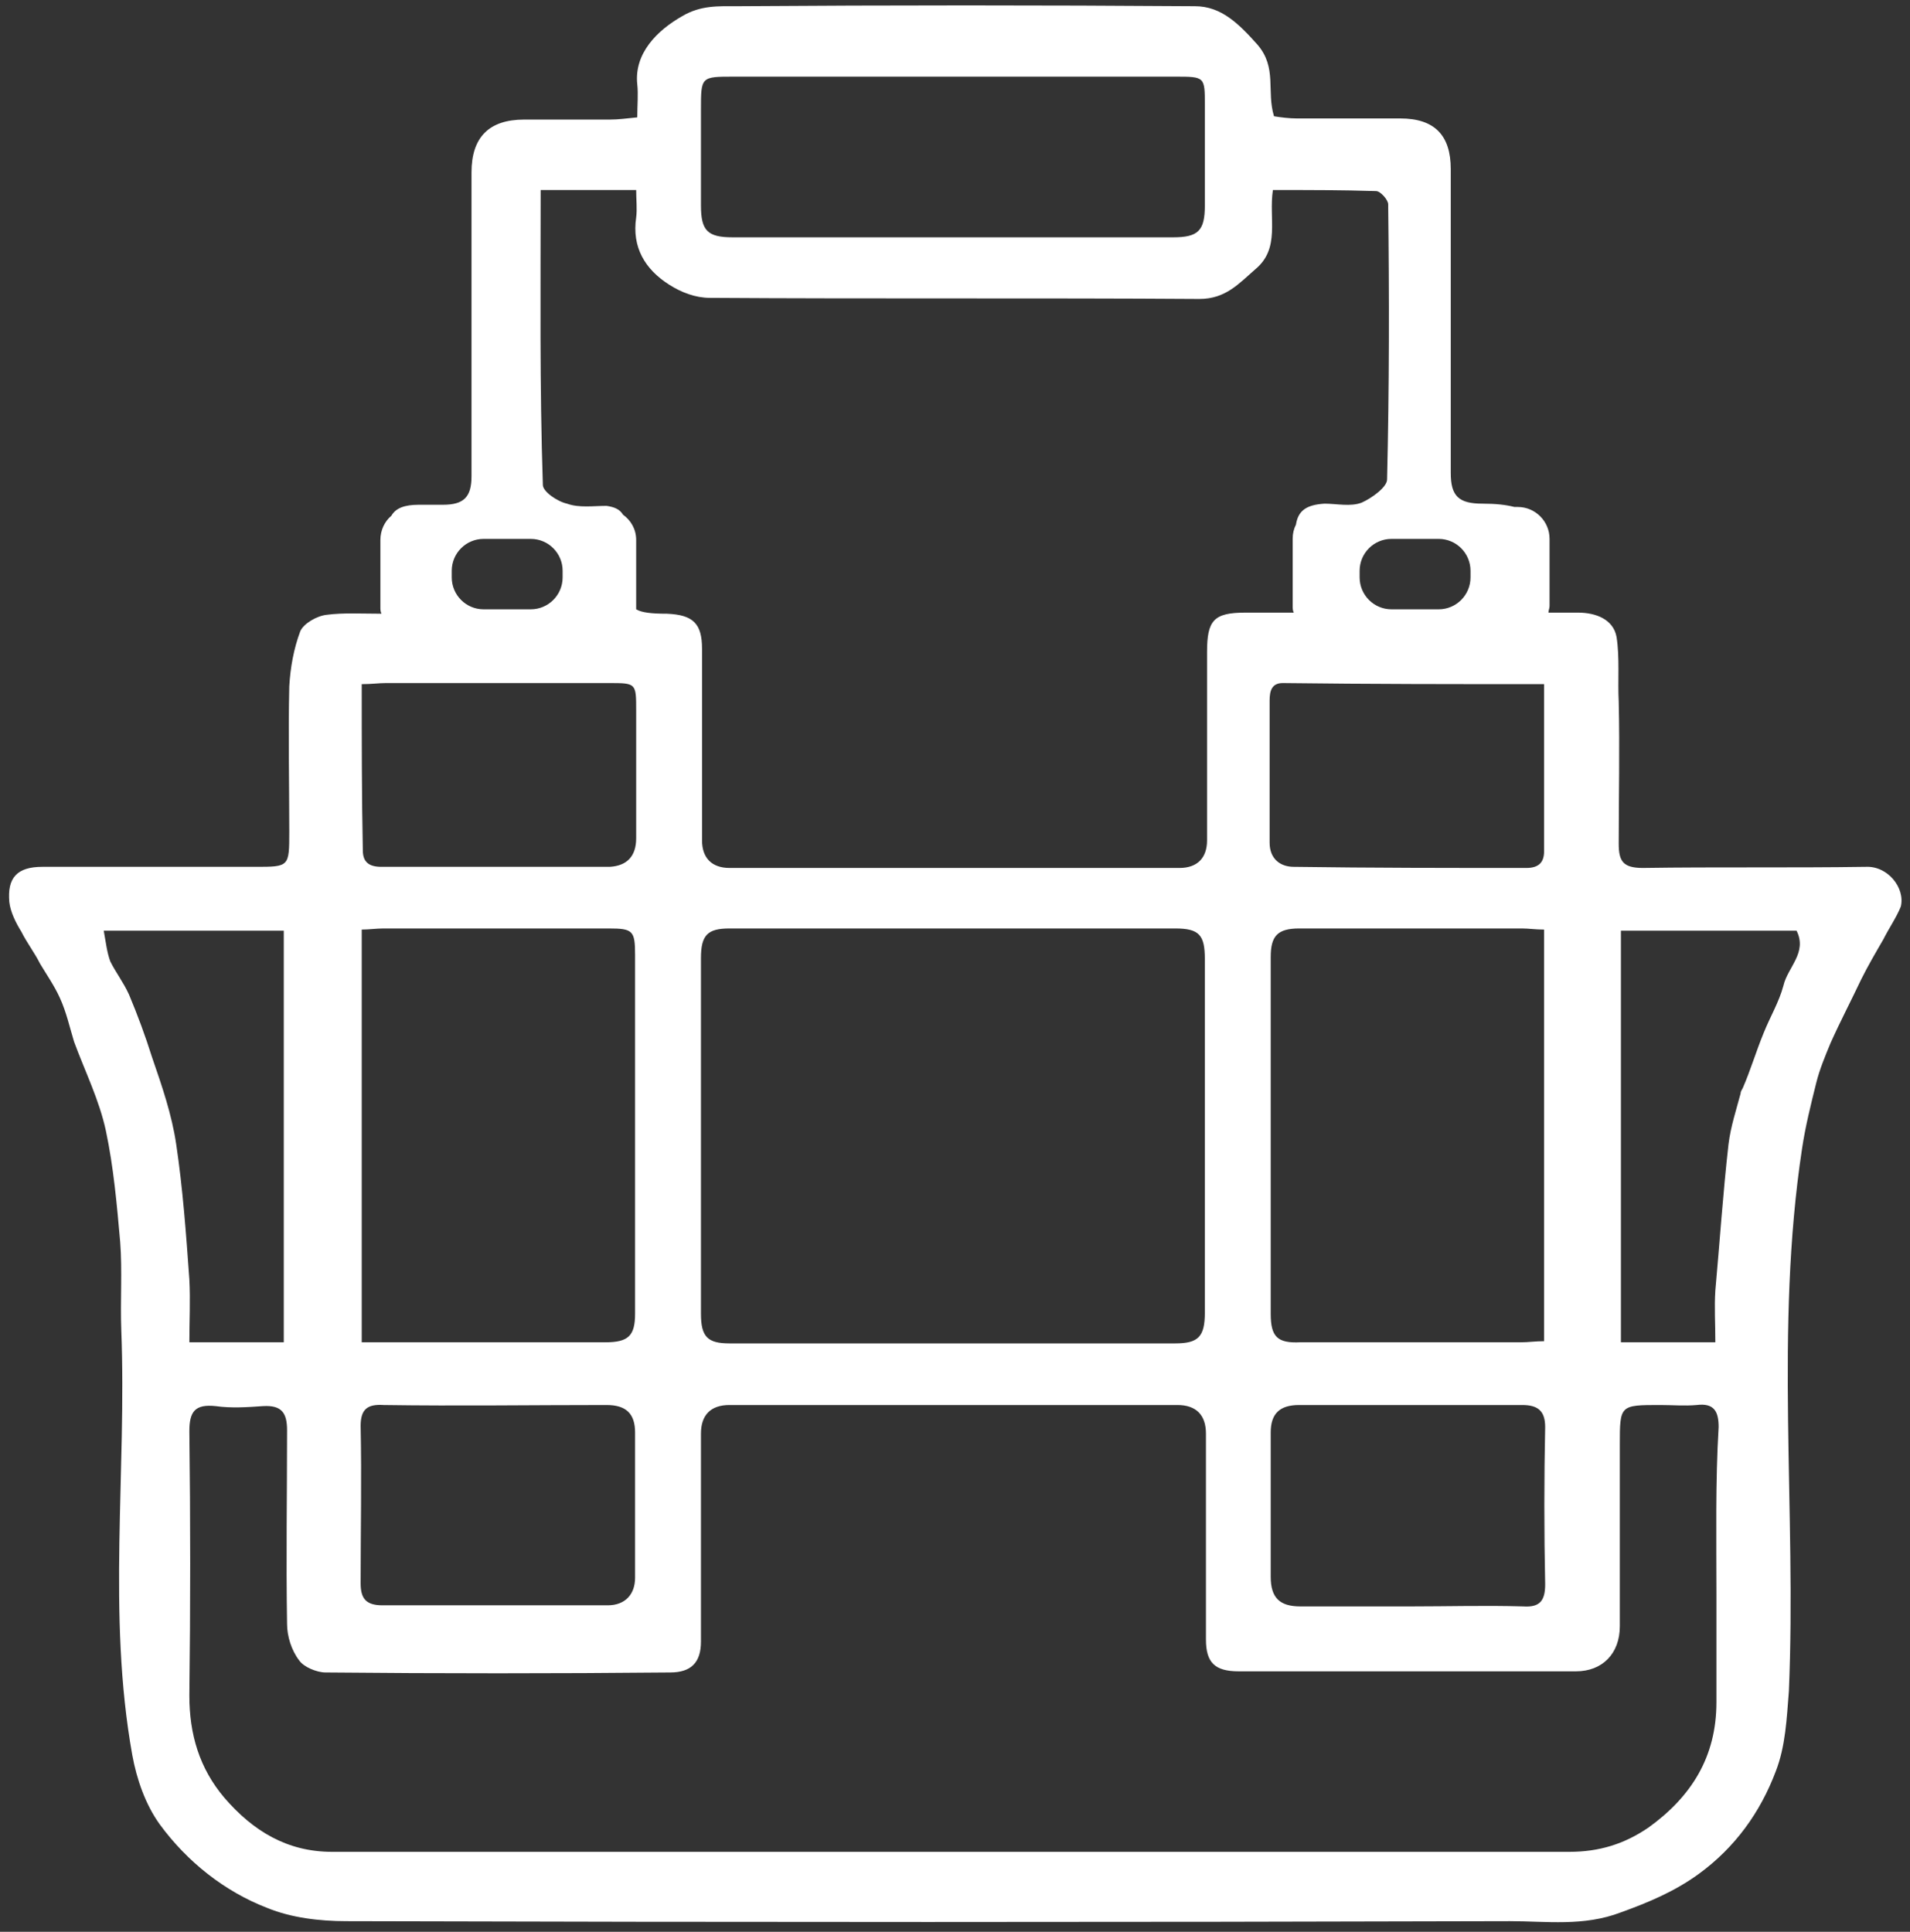 <svg width="174" height="176" viewBox="0 0 174 176" fill="none" xmlns="http://www.w3.org/2000/svg">
<rect x="0" y="0" width="174" height="176" fill="#333333" stroke="none"/>
<path d="M169.967 78.975C163.166 79.076 156.365 78.975 149.665 79.076C147.865 79.076 147.465 78.474 147.465 76.87C147.465 72.558 147.565 68.247 147.465 63.935C147.365 62.03 147.565 59.925 147.265 58.019C146.965 56.415 145.364 55.814 143.764 55.814C142.864 55.814 141.864 55.814 141.064 55.814C141.064 55.613 141.164 55.413 141.164 55.212V49.096C141.164 47.491 139.864 46.188 138.264 46.188H137.964C137.164 45.987 136.263 45.887 135.063 45.887C132.863 45.887 132.163 45.185 132.163 43.08C132.163 33.855 132.163 24.63 132.163 15.406C132.163 12.297 130.663 10.793 127.563 10.793C124.462 10.793 121.262 10.793 118.162 10.793C117.461 10.793 116.661 10.693 116.061 10.593C115.361 8.287 116.361 6.181 114.561 4.076C112.861 2.17 111.261 0.566 108.861 0.566C94.959 0.466 81.058 0.466 67.156 0.566C65.456 0.566 63.856 0.466 62.156 1.468C59.855 2.772 57.755 4.878 58.055 7.685C58.155 8.587 58.055 9.59 58.055 10.693C57.055 10.793 56.355 10.894 55.555 10.894C52.955 10.894 50.355 10.894 47.754 10.894C44.554 10.894 42.954 12.498 42.954 15.707C42.954 24.931 42.954 34.156 42.954 43.38C42.954 45.286 42.254 45.987 40.353 45.987C39.653 45.987 38.853 45.987 38.153 45.987C36.853 45.987 36.053 46.288 35.653 46.99C35.053 47.491 34.653 48.294 34.653 49.196V55.312C34.653 55.513 34.653 55.713 34.753 55.914C32.953 55.914 31.253 55.813 29.752 56.014C28.852 56.114 27.652 56.816 27.352 57.518C26.752 59.122 26.452 60.827 26.352 62.532C26.252 66.943 26.352 71.355 26.352 75.767C26.352 78.976 26.352 78.975 23.252 78.975C16.751 78.975 10.35 78.975 3.85 78.975C1.549 78.975 0.649 79.978 0.849 82.184C0.949 83.087 1.449 84.089 1.949 84.891C2.449 85.894 3.15 86.796 3.65 87.799C4.25 88.802 4.95 89.804 5.45 90.907C6.05 92.211 6.35 93.615 6.75 94.918C7.75 97.625 9.05 100.232 9.65 103.04C10.35 106.349 10.65 109.758 10.95 113.167C11.15 115.774 10.95 118.481 11.05 121.188C11.55 134.123 9.75 147.057 12.05 159.892C12.45 162.098 13.251 164.404 14.551 166.209C17.051 169.618 20.451 172.325 24.352 173.829C26.552 174.731 29.152 175.032 31.552 175.032C66.856 175.132 102.26 175.132 137.564 175.032C140.864 175.032 144.264 175.533 147.665 174.23C150.165 173.328 152.565 172.325 154.765 170.721C158.066 168.314 160.366 165.106 161.766 161.396C162.666 159.089 162.766 156.583 162.966 154.076C163.666 137.632 161.666 121.088 164.166 104.644C164.466 102.639 164.966 100.633 165.466 98.628C165.767 97.425 166.267 96.222 166.767 95.018C167.667 93.013 168.667 91.108 169.567 89.203C170.167 88 170.867 86.796 171.567 85.593C172.067 84.59 172.767 83.588 173.167 82.585C173.567 80.88 171.967 78.875 169.967 78.975ZM140.764 144.35C140.764 145.854 140.264 146.456 138.764 146.355C135.363 146.255 131.863 146.355 128.463 146.355C125.162 146.355 121.762 146.355 118.462 146.355C116.561 146.355 115.761 145.553 115.761 143.648C115.761 139.236 115.761 134.925 115.761 130.513C115.761 128.809 116.561 128.006 118.362 128.006C125.162 128.006 131.863 128.006 138.664 128.006C140.064 128.006 140.764 128.508 140.764 130.012C140.664 134.724 140.664 139.537 140.764 144.35ZM115.761 119.684C115.761 108.855 115.761 98.026 115.761 87.197C115.761 85.292 116.361 84.59 118.362 84.59C125.162 84.59 131.863 84.59 138.664 84.59C139.264 84.59 139.864 84.691 140.664 84.691C140.664 97.325 140.664 109.657 140.664 122.191C139.864 122.191 139.264 122.291 138.564 122.291C131.863 122.291 125.162 122.291 118.462 122.291C116.361 122.391 115.761 121.79 115.761 119.684ZM140.664 62.331C140.664 67.645 140.664 72.558 140.664 77.572C140.664 78.574 140.164 79.076 139.064 79.076C131.963 79.076 124.962 79.076 117.861 78.975C116.661 78.975 115.661 78.274 115.661 76.77C115.661 72.458 115.661 68.147 115.661 63.835C115.661 62.933 115.861 62.231 116.861 62.231C124.762 62.331 132.663 62.331 140.664 62.331ZM131.063 49.096C132.663 49.096 133.963 50.399 133.963 52.003V52.605C133.963 54.209 132.663 55.513 131.063 55.513H126.762C125.162 55.513 123.862 54.209 123.862 52.605V52.003C123.862 50.399 125.162 49.096 126.762 49.096H131.063ZM66.856 6.983C73.557 6.983 80.258 6.983 86.958 6.983C93.659 6.983 100.36 6.983 107.06 6.983C109.761 6.983 109.761 6.983 109.761 9.59C109.761 12.598 109.761 15.606 109.761 18.715C109.761 21.021 109.161 21.622 106.86 21.622C93.459 21.622 80.158 21.622 66.756 21.622C64.456 21.622 63.856 21.021 63.856 18.715C63.856 15.807 63.856 12.899 63.856 9.991C63.856 6.983 63.856 6.983 66.856 6.983ZM49.254 17.311C52.155 17.311 54.955 17.311 57.955 17.311C57.955 18.213 58.055 19.015 57.955 19.817C57.555 22.525 58.755 24.53 60.956 25.934C62.056 26.636 63.356 27.137 64.656 27.137C79.558 27.237 94.459 27.137 109.261 27.237C111.661 27.237 112.861 25.834 114.361 24.53C116.661 22.625 115.561 19.918 115.961 17.311C119.162 17.311 122.262 17.311 125.362 17.411C125.762 17.411 126.462 18.213 126.462 18.614C126.562 26.937 126.562 35.359 126.362 43.681C126.362 44.383 124.962 45.386 124.062 45.787C123.062 46.188 121.762 45.887 120.662 45.887C119.062 45.987 118.262 46.489 118.062 47.792C117.862 48.193 117.762 48.594 117.762 49.096V55.212C117.762 55.413 117.761 55.613 117.861 55.814C116.261 55.814 114.861 55.814 113.461 55.814C110.561 55.814 109.961 56.516 109.961 59.423C109.961 65.139 109.961 70.854 109.961 76.569C109.961 78.173 109.061 79.076 107.46 79.076C93.759 79.076 80.158 79.076 66.456 79.076C64.856 79.076 63.956 78.173 63.956 76.569C63.956 70.753 63.956 64.938 63.956 59.123C63.956 56.816 63.156 56.014 60.756 55.914C59.355 55.914 58.455 55.813 57.955 55.513C57.955 55.413 57.955 55.312 57.955 55.312V49.196C57.955 48.193 57.455 47.391 56.755 46.89C56.455 46.389 55.955 46.188 55.255 46.088C54.055 46.088 52.755 46.288 51.655 45.887C50.755 45.687 49.454 44.784 49.454 44.183C49.154 35.159 49.254 26.335 49.254 17.311ZM109.761 87.398C109.761 98.127 109.761 108.855 109.761 119.584C109.761 121.79 109.161 122.392 107.06 122.392C93.559 122.392 79.958 122.392 66.456 122.392C64.456 122.392 63.856 121.79 63.856 119.684C63.856 108.855 63.856 98.127 63.856 87.298C63.856 85.192 64.456 84.59 66.456 84.59C73.257 84.59 80.158 84.59 86.958 84.59C93.659 84.59 100.36 84.59 107.06 84.59C109.261 84.59 109.761 85.192 109.761 87.398ZM41.154 52.003C41.154 50.399 42.454 49.096 44.054 49.096H48.354C49.954 49.096 51.255 50.399 51.255 52.003V52.605C51.255 54.209 49.954 55.513 48.354 55.513H44.054C42.454 55.513 41.154 54.209 41.154 52.605V52.003ZM32.953 62.331C33.853 62.331 34.553 62.231 35.153 62.231C41.954 62.231 48.654 62.231 55.455 62.231C57.955 62.231 57.955 62.231 57.955 64.738C57.955 68.648 57.955 72.458 57.955 76.368C57.955 77.973 57.155 78.875 55.555 78.975C48.654 78.975 41.654 78.975 34.753 78.975C33.653 78.975 33.053 78.575 33.053 77.472C32.953 72.458 32.953 67.545 32.953 62.331ZM57.855 119.684C57.855 121.689 57.255 122.291 55.155 122.291C47.854 122.291 40.553 122.291 32.953 122.291C32.953 109.657 32.953 97.224 32.953 84.691C33.653 84.691 34.253 84.59 34.953 84.59C41.754 84.59 48.654 84.59 55.455 84.59C57.655 84.59 57.855 84.791 57.855 86.997C57.855 97.926 57.855 108.755 57.855 119.684ZM34.953 128.006C41.754 128.107 48.454 128.006 55.255 128.006C57.055 128.006 57.855 128.809 57.855 130.513C57.855 134.925 57.855 139.337 57.855 143.748C57.855 145.252 56.955 146.255 55.355 146.255C51.955 146.255 48.454 146.255 45.054 146.255C41.654 146.255 38.253 146.255 34.853 146.255C33.353 146.255 32.853 145.653 32.853 144.25C32.853 139.437 32.953 134.624 32.853 129.912C32.853 128.408 33.453 127.906 34.953 128.006ZM16.051 104.243C15.651 101.536 14.751 98.929 13.851 96.322C13.251 94.417 12.551 92.511 11.751 90.606C11.25 89.504 10.55 88.601 10.05 87.598C9.75 86.796 9.65 85.894 9.45 84.791C15.051 84.791 20.351 84.791 25.852 84.791C25.852 97.224 25.852 109.758 25.852 122.291C23.052 122.291 20.351 122.291 17.251 122.291C17.251 120.386 17.351 118.481 17.251 116.576C16.951 112.365 16.651 108.254 16.051 104.243ZM156.366 145.252C156.366 148.561 156.366 151.77 156.366 155.079C156.366 160.092 154.065 163.702 150.165 166.509C147.965 168.013 145.664 168.715 142.964 168.715C124.162 168.715 105.46 168.715 86.658 168.715C67.856 168.715 49.054 168.715 30.252 168.715C26.152 168.715 23.052 166.81 20.451 163.802C18.151 161.095 17.251 157.987 17.251 154.477C17.351 146.456 17.351 138.434 17.251 130.413C17.251 128.608 17.751 127.906 19.651 128.107C21.051 128.307 22.552 128.207 23.952 128.107C25.652 128.006 26.152 128.708 26.152 130.313C26.152 136.228 26.052 142.044 26.152 147.96C26.152 149.063 26.552 150.366 27.252 151.268C27.652 151.87 28.852 152.372 29.652 152.372C40.153 152.472 50.554 152.472 61.056 152.372C62.956 152.372 63.856 151.469 63.856 149.564C63.856 143.247 63.856 136.93 63.856 130.613C63.856 128.909 64.756 128.006 66.456 128.006C80.058 128.006 93.659 128.006 107.26 128.006C108.961 128.006 109.861 128.909 109.861 130.613C109.861 136.83 109.861 143.147 109.861 149.363C109.861 151.469 110.661 152.271 112.861 152.271C123.062 152.271 133.263 152.271 143.564 152.271C145.964 152.271 147.565 150.667 147.565 148.16C147.565 142.646 147.565 137.131 147.565 131.616C147.565 128.006 147.565 128.006 151.265 128.006C152.365 128.006 153.465 128.107 154.565 128.006C156.165 127.806 156.566 128.608 156.566 130.012C156.266 135.025 156.366 140.139 156.366 145.252ZM162.466 89.805C162.066 91.308 161.266 92.612 160.666 94.116C159.966 95.82 159.466 97.525 158.766 99.129C158.666 99.33 158.566 99.43 158.566 99.631C158.166 101.135 157.666 102.639 157.466 104.243C156.966 108.655 156.666 113.167 156.266 117.579C156.166 119.083 156.266 120.587 156.266 122.291C153.365 122.291 150.565 122.291 147.665 122.291C147.665 109.858 147.665 97.425 147.665 84.791C153.165 84.791 158.366 84.791 163.666 84.791C164.666 86.796 162.866 88.1 162.466 89.805Z" fill="white"/>
</svg>
